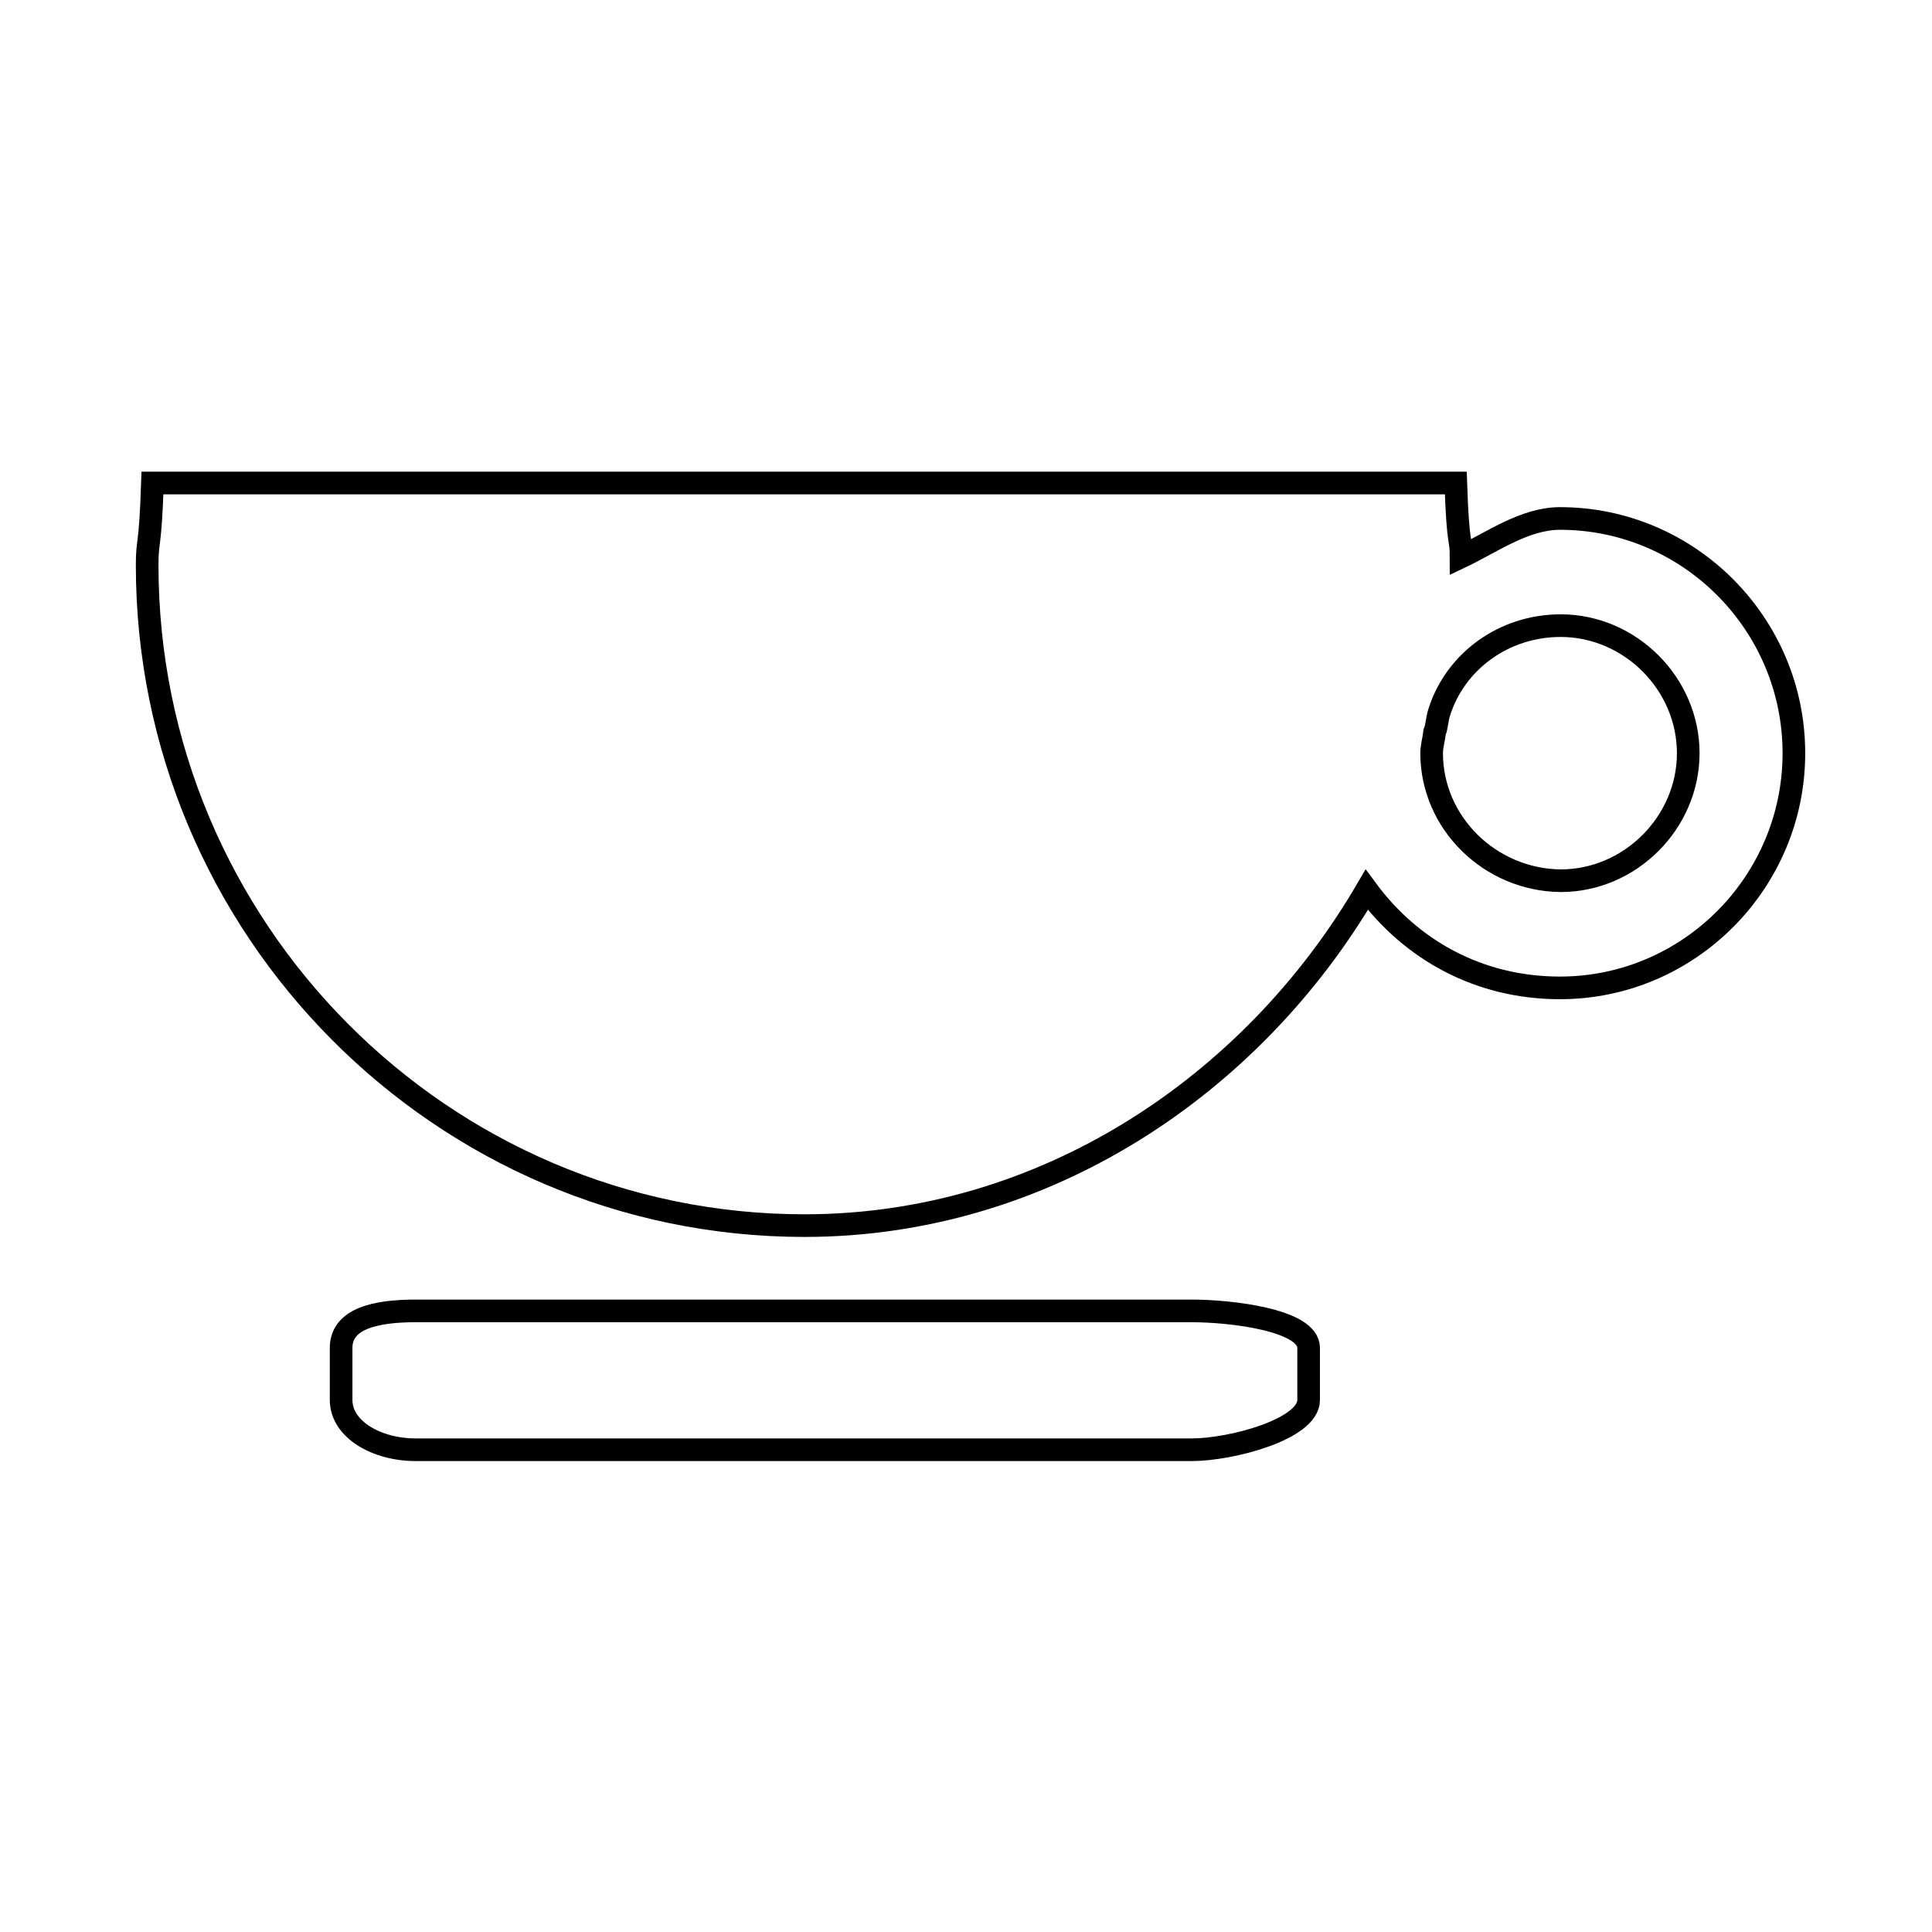 <?xml version="1.0" encoding="utf-8"?>
<!-- Svg Vector Icons : http://www.onlinewebfonts.com/icon -->
<!DOCTYPE svg PUBLIC "-//W3C//DTD SVG 1.1//EN" "http://www.w3.org/Graphics/SVG/1.1/DTD/svg11.dtd">
<svg version="1.1" xmlns="http://www.w3.org/2000/svg" xmlns:xlink="http://www.w3.org/1999/xlink" x="0px" y="0px" viewBox="0 0 256 256" enable-background="new 0 0 256 256" xml:space="preserve">
<g><g><path stroke-width="3" fill-opacity="0" stroke="#000000"  d="M10,182.5"/><path stroke-width="3" fill-opacity="0" stroke="#000000"  d="M189.7,99.8c0-0.9,0.3-1.9,0.4-2.8c0.3-0.7,0.3-1.7,0.6-2.6c2.1-6.7,8.5-11.5,16.1-11.5c9.2,0,16.9,7.7,16.9,16.9c0,9.2-7.7,16.9-16.9,16.9C197.4,116.6,189.7,109,189.7,99.8z"/><path stroke-width="3" fill-opacity="0" stroke="#000000"  d="M45.2,185.5c0,3.9,4.7,6.6,9.9,6.6h102.8c5.2,0,15.5-2.7,15.5-6.6v-6.9c0-3.7-10.3-4.9-15.5-4.9H55.1c-5.3,0-9.9,1-9.9,4.9L45.2,185.5L45.2,185.5z"/><path stroke-width="3" fill-opacity="0" stroke="#000000"  d="M19.5,74.9c0,48.1,39,87.5,87.1,87.5c31.7,0,59.3-18.5,74.5-44.5c5.9,8,14.9,13,25.6,13c17.1,0,31-14,31-31.1s-13.9-31.1-31-31.1c-4.7,0-9.1,3.2-13.1,5.1c0-2.9-0.4-0.9-0.7-9.8H20.2C19.9,73,19.5,71.3,19.5,74.9z"/><path stroke-width="3" fill-opacity="0" stroke="#000000"  d="M246,182.5"/></g></g>
</svg>